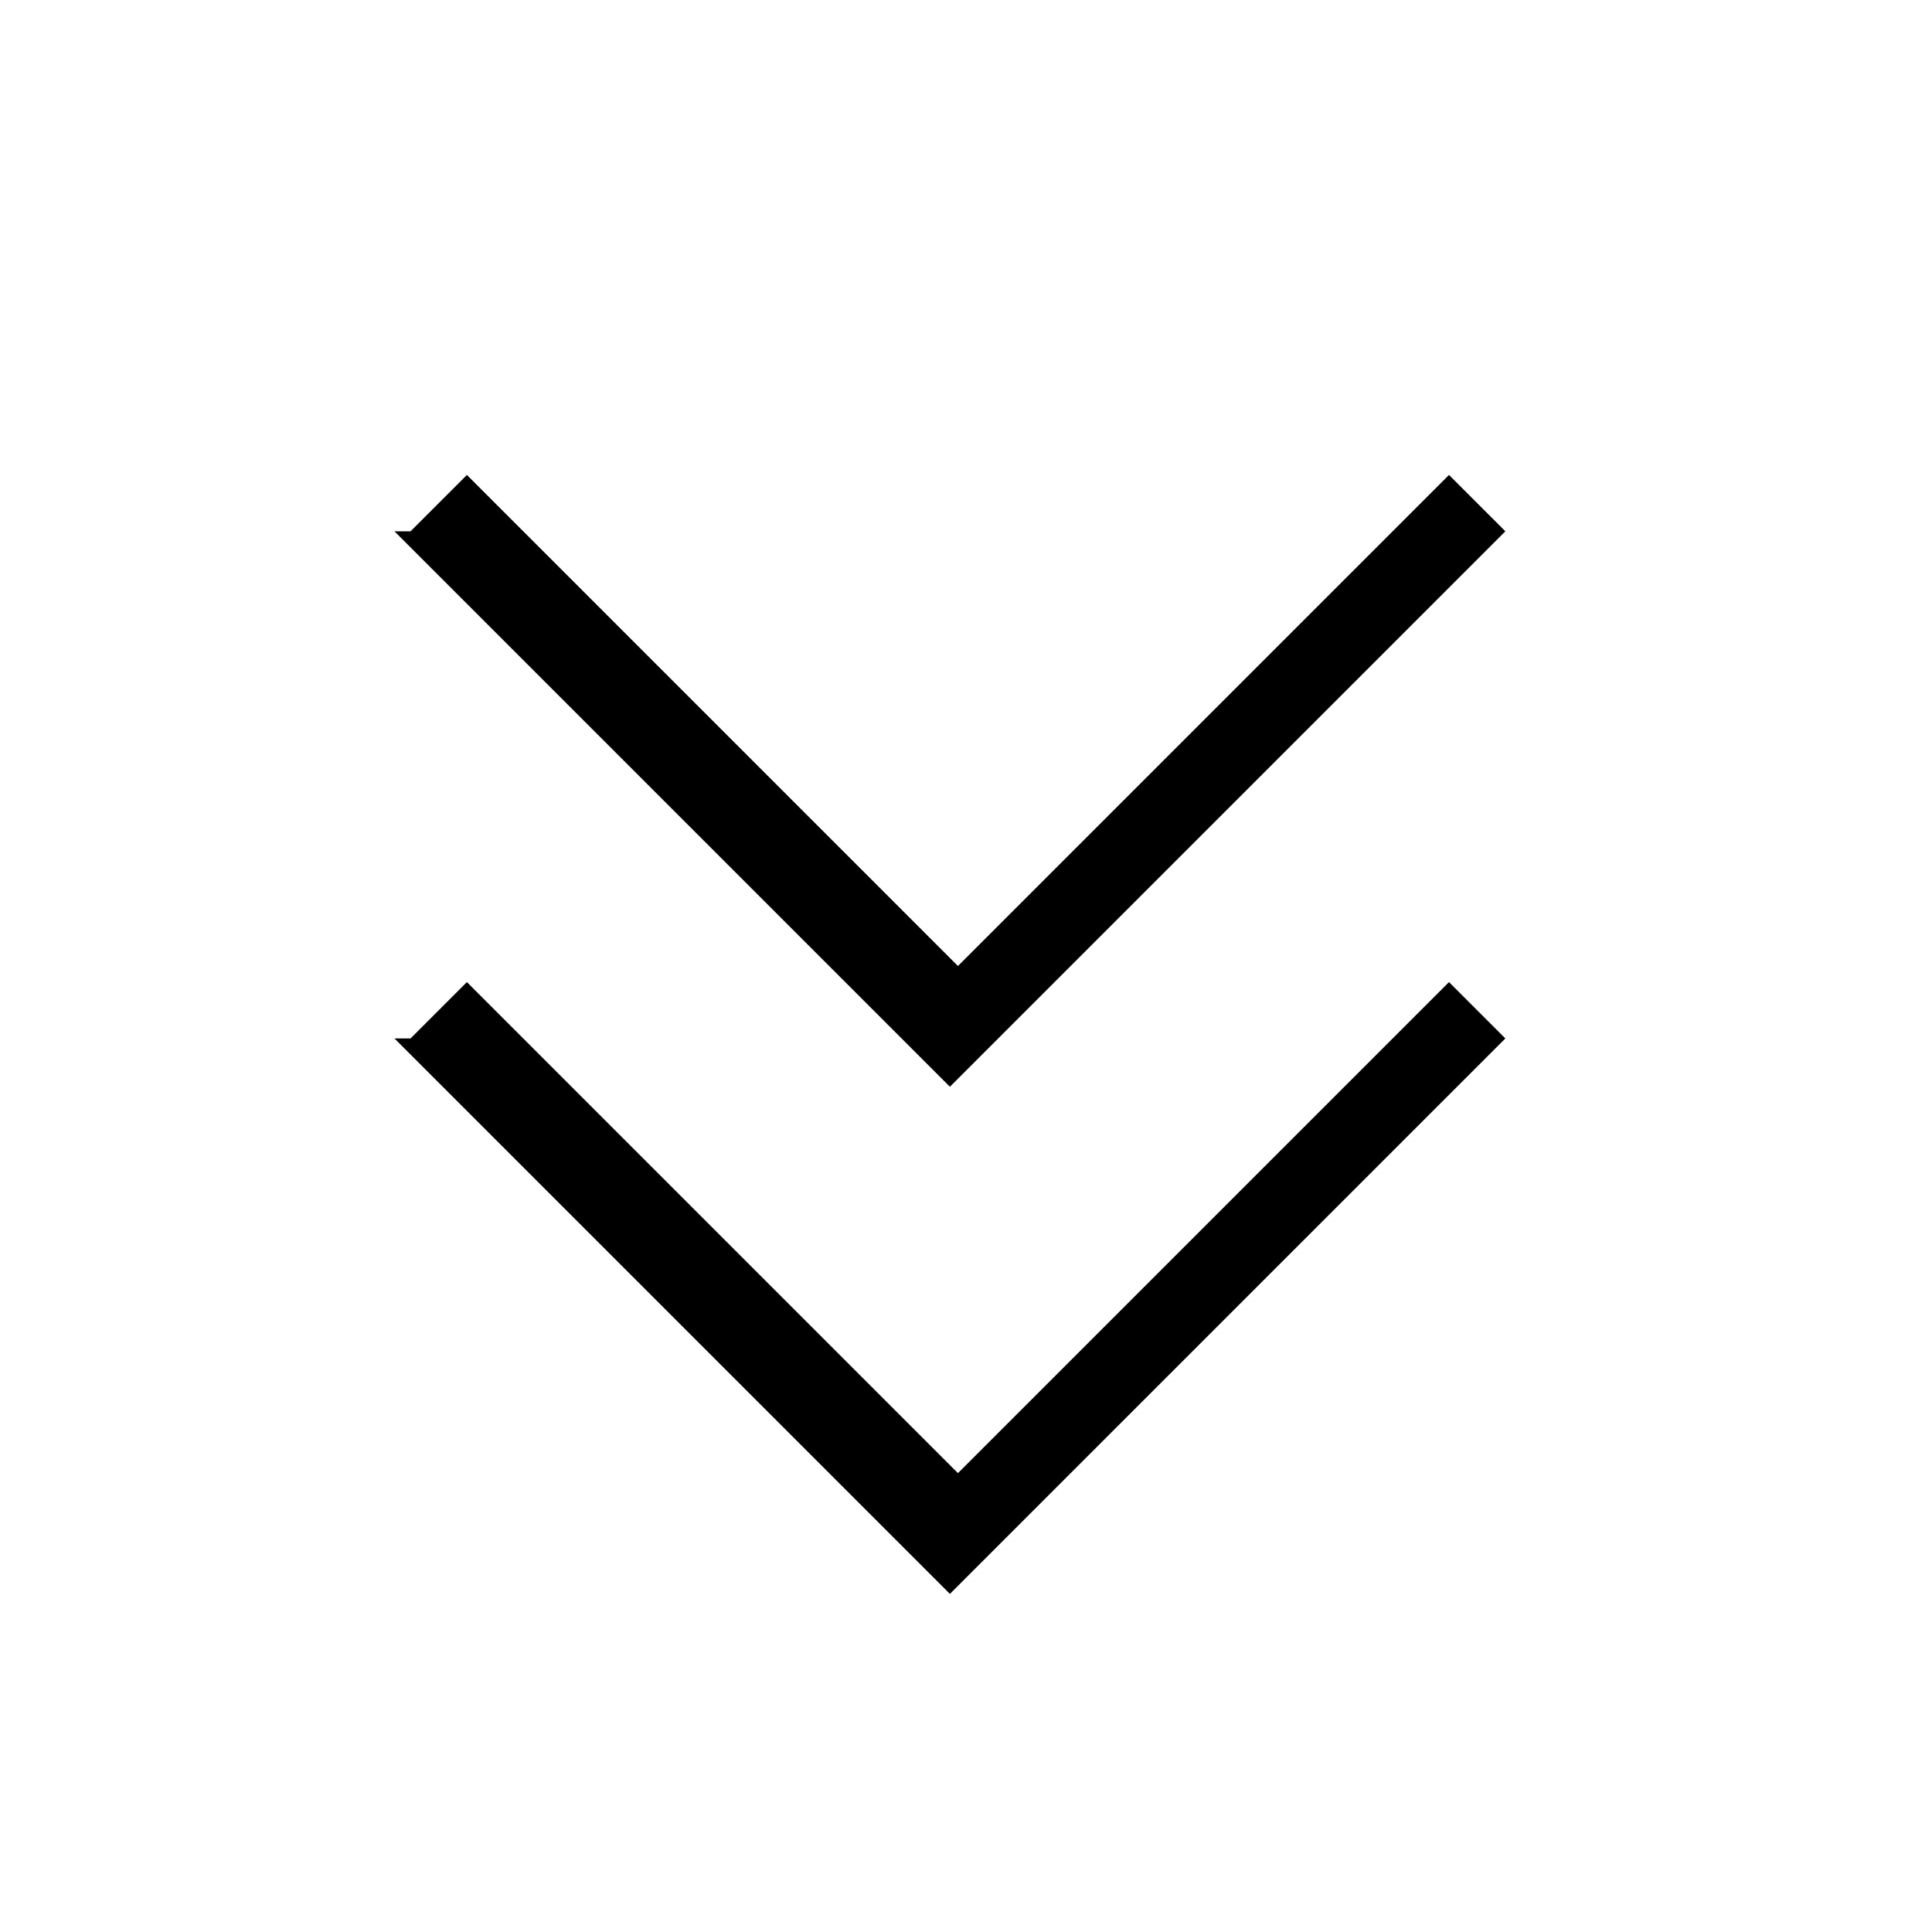 <?xml version="1.0" encoding="UTF-8"?><svg id="Layer_2" xmlns="http://www.w3.org/2000/svg" viewBox="0 0 24 24"><g id="_1px"><g id="chevron_double_down"><rect id="light_general_chevron_double_down_background" width="24" height="24" style="fill:none;"/><path id="Vector_474_Stroke_" d="m5.1,12.9l.7-.7,6.1,6.1,6.1-6.1.7.7-6.9,6.9-6.9-6.9Z"/><path id="Vector_475_Stroke_" d="m5.1,6.6l.7-.7,6.1,6.1,6.1-6.1.7.7-6.9,6.9-6.9-6.9Z"/></g></g></svg>